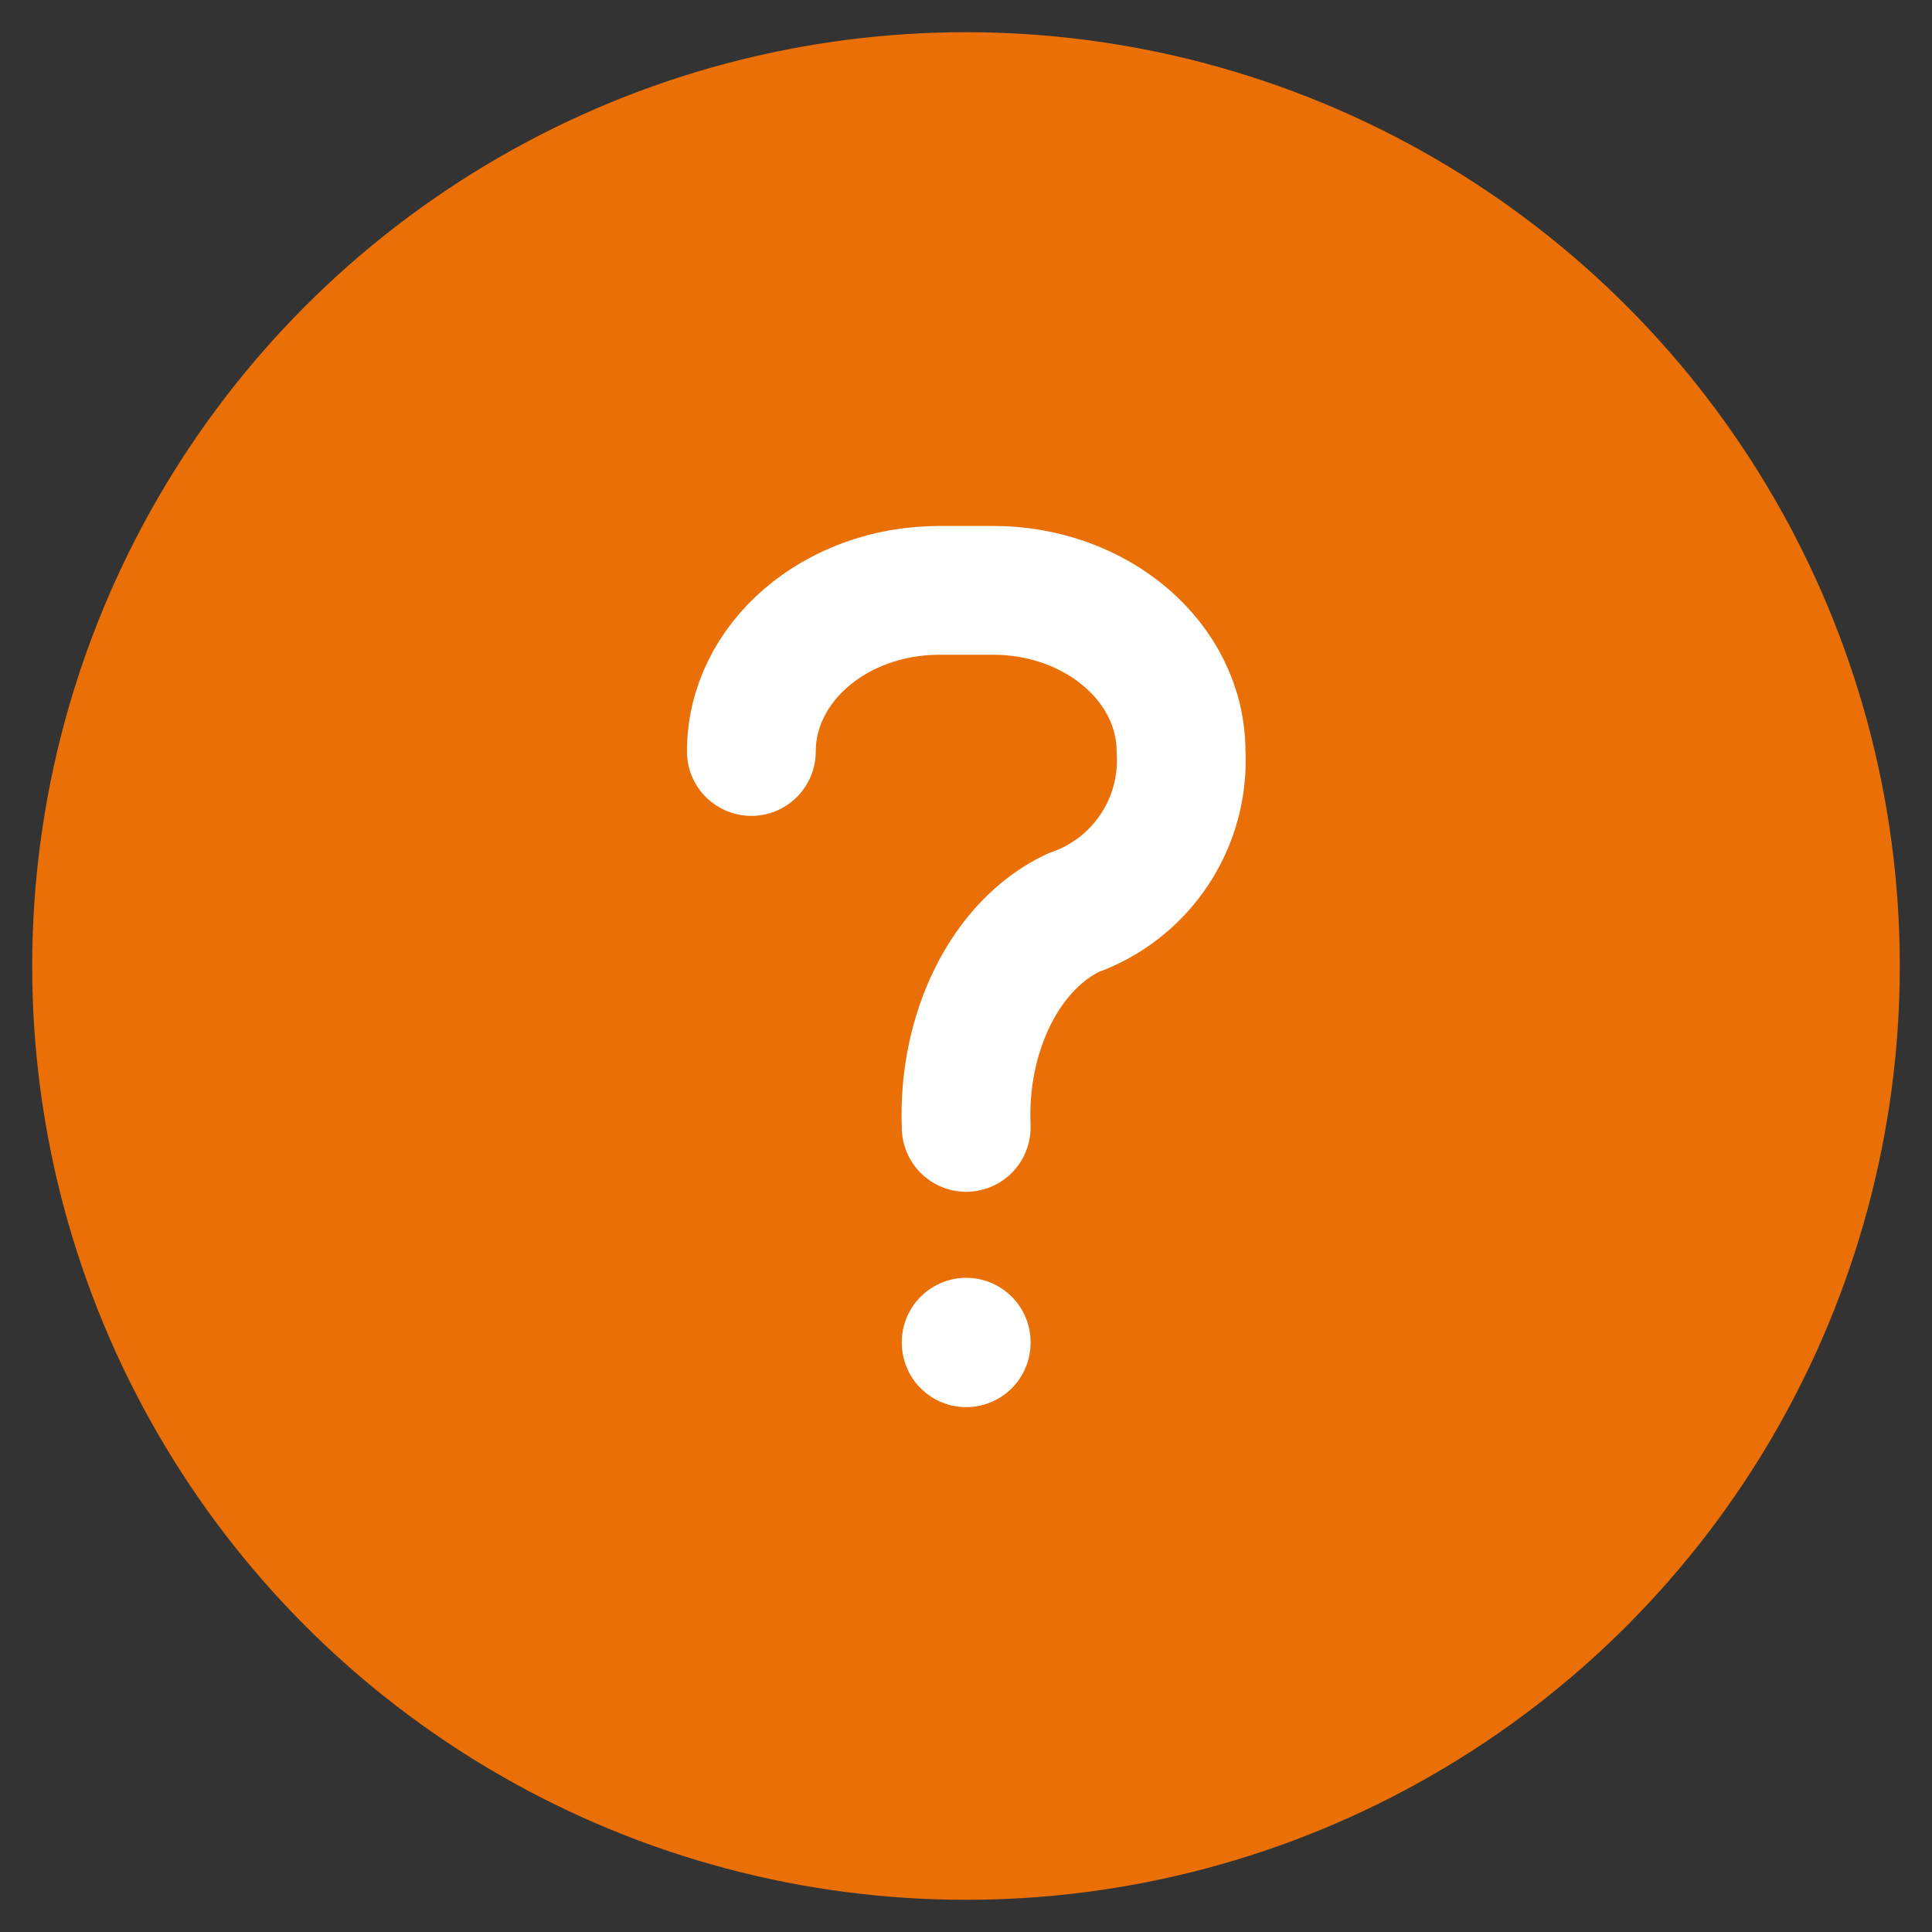 <?xml version="1.0" encoding="UTF-8"?>
<svg width="30px" height="30px" viewBox="0 0 30 30" version="1.1" xmlns="http://www.w3.org/2000/svg" xmlns:xlink="http://www.w3.org/1999/xlink">
    <rect x="0" y="0" width="30" height="30" fill="#333333" stroke="none"/>
    <title>22F774B1-C9FB-4502-B998-1FC37A763D44</title>
    <g id="Page-2-Copy" stroke="none" stroke-width="1" fill="none" fill-rule="evenodd" stroke-linecap="round" stroke-linejoin="round">
        <g id="ordinace_detail" transform="translate(-177, -2079)" stroke-width="2">
            <g id="circle-check" transform="translate(178.5, 2080.5)">
                <circle id="Oval" stroke="#EA6F06" fill="#EA6F06" cx="13.5" cy="13.5" r="13.5"></circle>
                <g id="Group-12" transform="translate(10.167, 7.667)" stroke="#FFFFFF">
                    <path d="M0,2.502 C0,1.12 1.307,0 2.919,0 L3.753,0 C5.365,0 6.672,1.12 6.672,2.502 C6.735,3.614 6.055,4.634 5.004,5.004 C3.953,5.496 3.273,6.856 3.336,8.339" id="Path"></path>
                    <line x1="3.336" y1="11.675" x2="3.336" y2="11.683" id="Path"></line>
                </g>
            </g>
        </g>
    </g>
</svg>